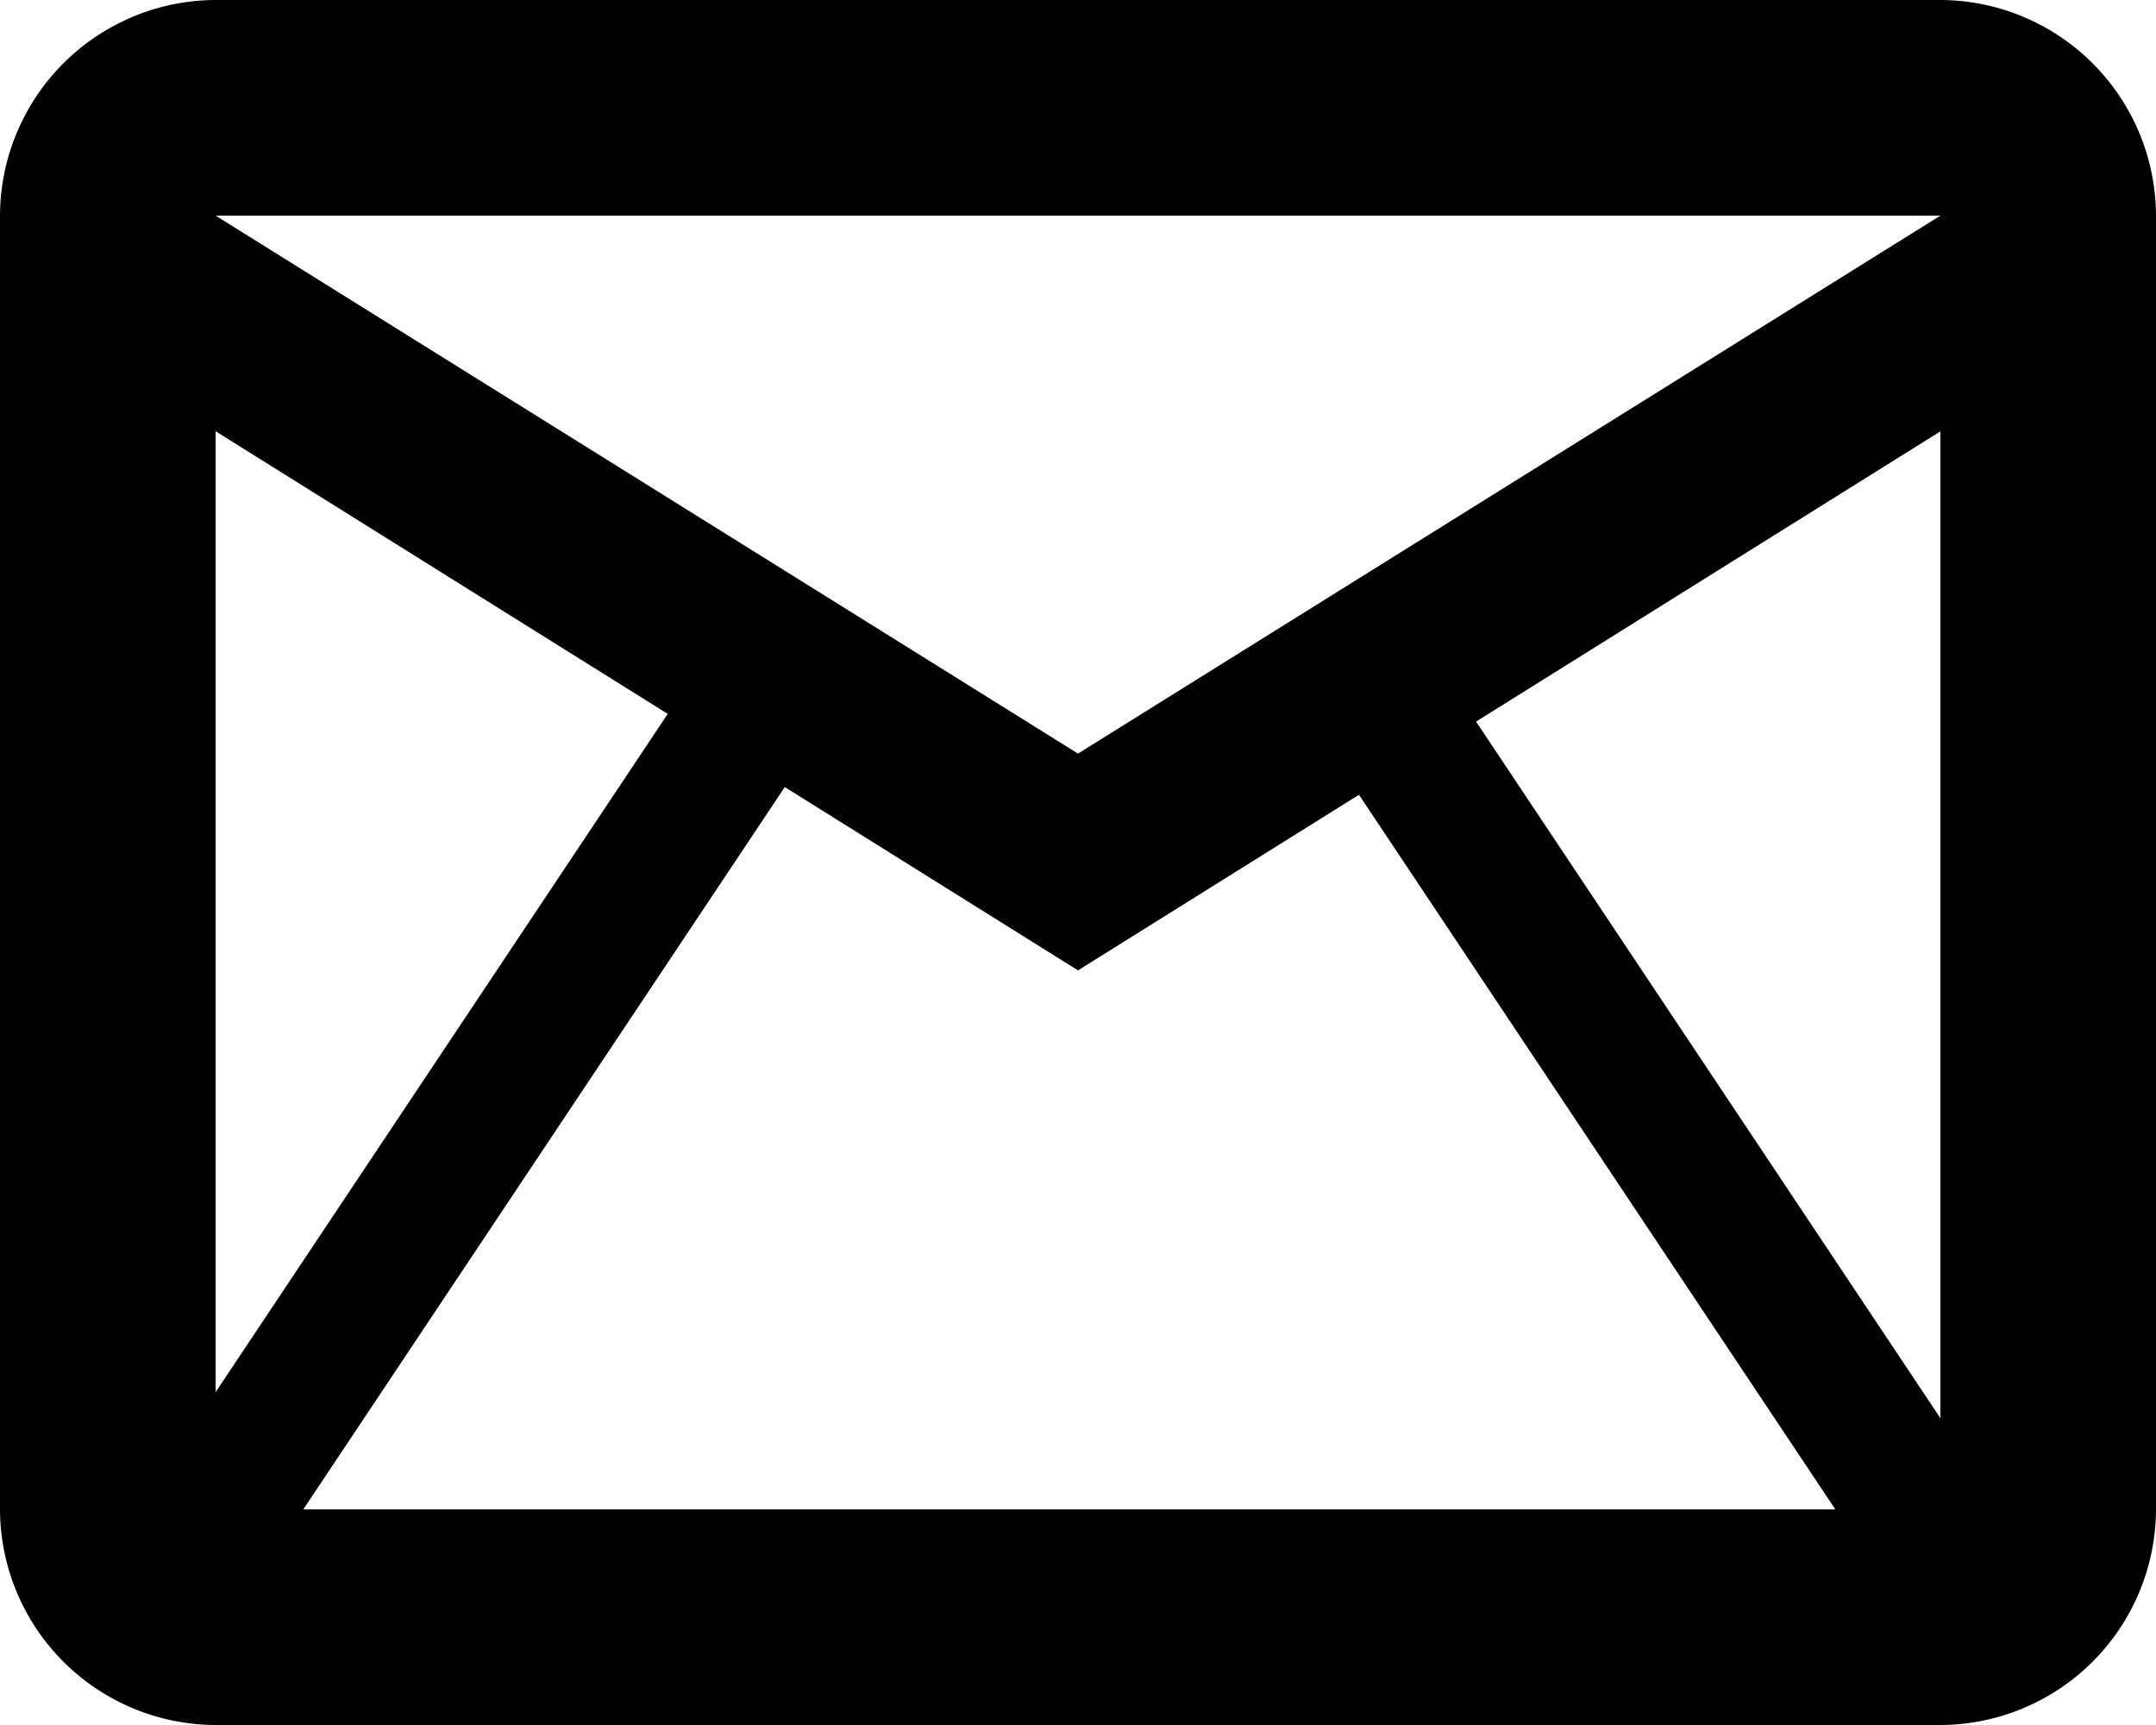 <svg xmlns="http://www.w3.org/2000/svg" width="18.75" height="15" viewBox="0 0 18.75 15">
  <g id="Group_222" data-name="Group 222" transform="translate(-287 -4615)">
    <path id="Icon_material-outline-mail" data-name="Icon material-outline-mail" d="M21.75,7.875A1.881,1.881,0,0,0,19.875,6h-15A1.881,1.881,0,0,0,3,7.875v11.25A1.881,1.881,0,0,0,4.875,21h15a1.881,1.881,0,0,0,1.875-1.875Zm-1.875,0-7.5,4.678-7.5-4.678Zm0,11.25h-15V9.75l7.5,4.688,7.5-4.687Z" transform="translate(284 4609)"/>
    <path id="Path_732" data-name="Path 732" d="M18262.6,4569l5.2-7.8" transform="translate(-17974 59.6)" fill="none" stroke="#000" stroke-width="1.2"/>
    <path id="Path_733" data-name="Path 733" d="M18267.8,4569l-5.2-7.8" transform="translate(-17963.801 59.6)" fill="none" stroke="#000" stroke-width="1.2"/>
  </g>
</svg>
